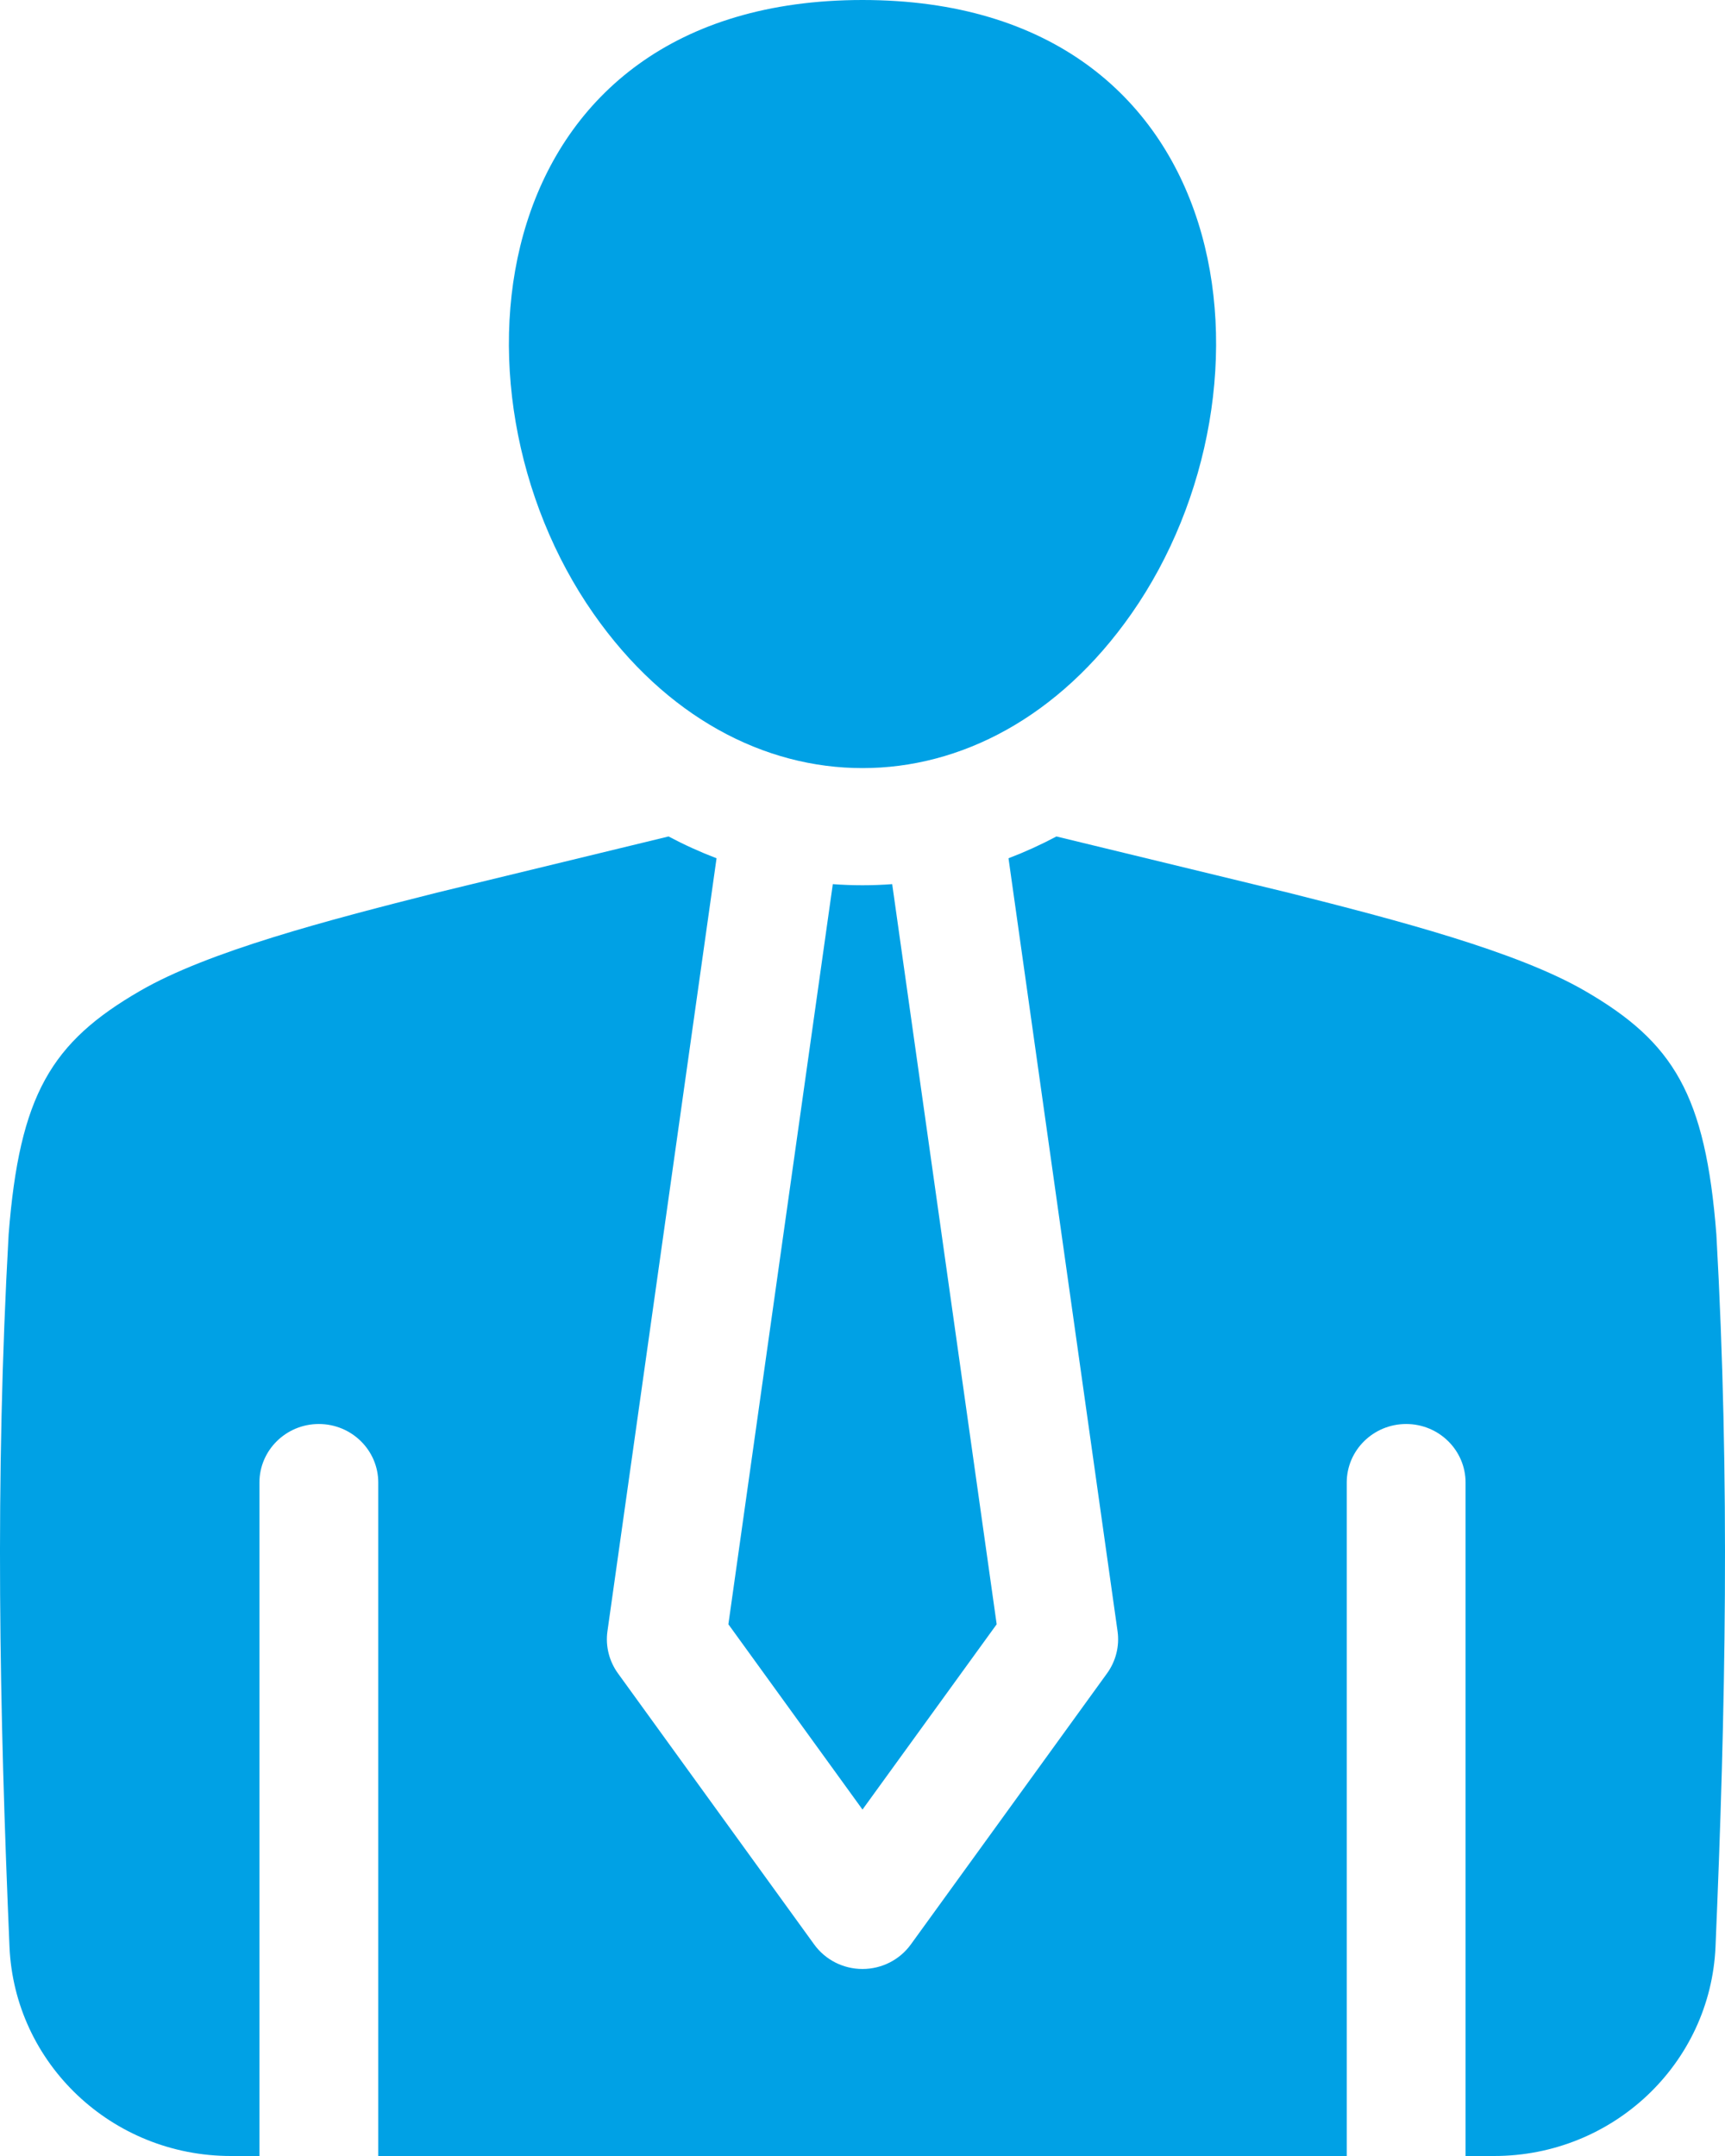 <svg xmlns="http://www.w3.org/2000/svg" fill="none" viewBox="0 0 28 35" height="35" width="28">
<path fill="#00A1E5" d="M9.635 9.964C7.071 6.3 7.859 0 14 0C20.141 0 20.929 6.3 18.365 9.964C17.189 11.646 15.591 12.47 14 12.469C12.409 12.47 10.811 11.646 9.635 9.964ZM27.86 20.041C27.683 17.772 27.168 16.92 25.725 16.085C24.618 15.444 22.683 14.939 20.916 14.493L17.148 13.579C16.896 13.713 16.637 13.831 16.37 13.933L18.14 26.481C18.174 26.721 18.113 26.966 17.97 27.164L14.785 31.565C14.604 31.816 14.311 31.964 14 31.964C13.688 31.964 13.396 31.816 13.215 31.565L10.03 27.164C9.887 26.966 9.826 26.721 9.86 26.481L11.631 13.933C11.364 13.831 11.104 13.713 10.852 13.579L7.084 14.493C5.317 14.939 3.382 15.444 2.275 16.085C0.831 16.92 0.317 17.772 0.14 20.041C-0.084 24.049 -0.009 27.774 0.154 31.603C0.236 33.502 1.819 35 3.746 35H4.211V24.068C4.211 23.543 4.643 23.117 5.175 23.117C5.708 23.117 6.14 23.543 6.14 24.068V35H21.86V24.068C21.86 23.543 22.292 23.117 22.825 23.117C23.357 23.117 23.789 23.543 23.789 24.068V35H24.253C26.18 35 27.764 33.502 27.846 31.603C28.009 27.774 28.084 24.049 27.86 20.041H27.86ZM13.518 14.353L11.823 26.368L14 29.376L16.178 26.368L14.482 14.353C14.323 14.365 14.162 14.371 14 14.371C13.838 14.371 13.677 14.365 13.518 14.353Z"></path>
</svg>

